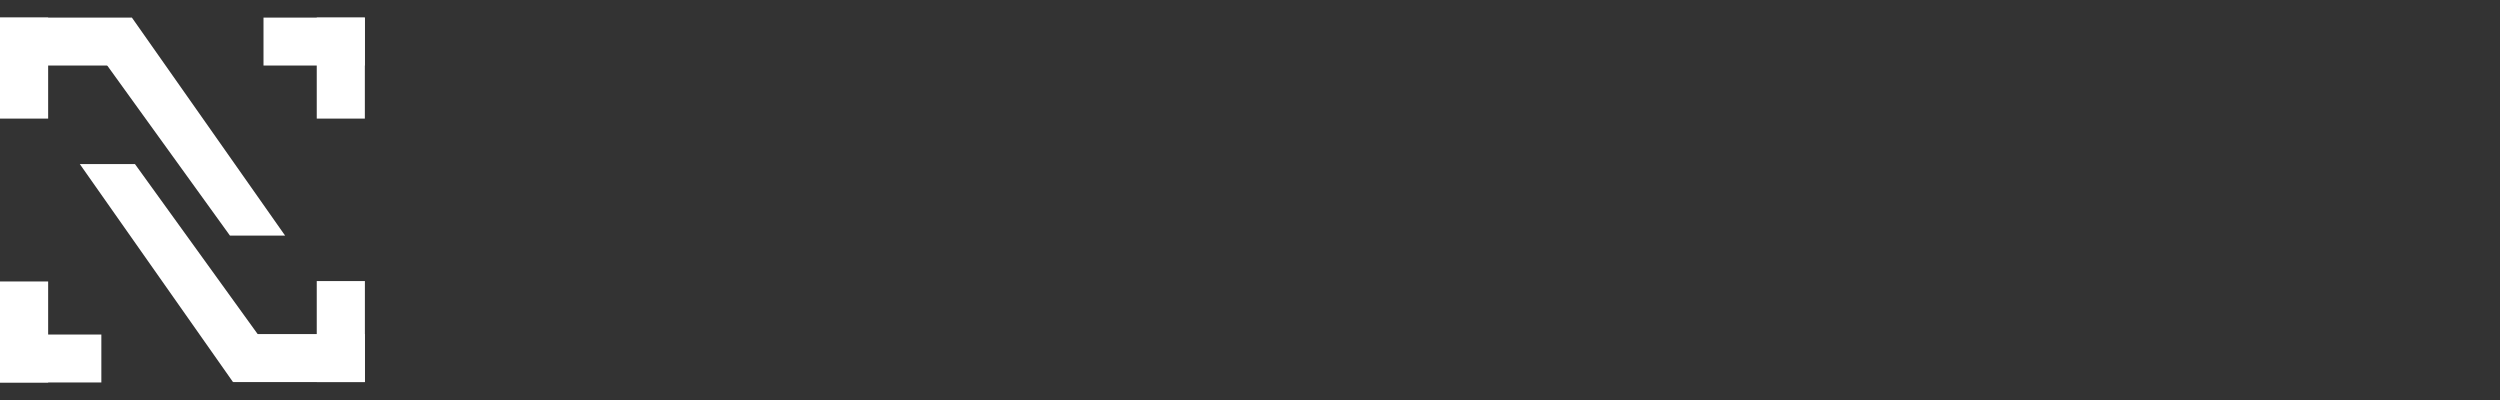 <?xml version="1.0" encoding="UTF-8"?> <svg xmlns="http://www.w3.org/2000/svg" viewBox="0 0 50.00 8.00" data-guides="{&quot;vertical&quot;:[],&quot;horizontal&quot;:[]}"><rect x="0" y="0" width="50.00" height="8.00" fill="#333333" stroke="none"/><defs></defs><path fill="white" stroke="none" fill-opacity="1" stroke-width="1" stroke-opacity="1" color="rgb(51, 51, 51)" id="tSvg1676d4be9e0" title="Path 12" d="M0 0.352C0.321 0.352 0.642 0.352 0.963 0.352C0.963 1.025 0.963 1.698 0.963 2.372C0.642 2.372 0.321 2.372 0 2.372C0 1.698 0 1.025 0 0.352Z"></path><path fill="white" stroke="none" fill-opacity="1" stroke-width="1" stroke-opacity="1" color="rgb(51, 51, 51)" id="tSvgdab804bd2c" title="Path 13" d="M0 1.311C0 0.991 0 0.671 0 0.352C0.878 0.352 1.757 0.352 2.635 0.352C2.635 0.671 2.635 0.991 2.635 1.311C1.757 1.311 0.878 1.311 0 1.311Z"></path><path fill="white" stroke="none" fill-opacity="1" stroke-width="1" stroke-opacity="1" color="rgb(51, 51, 51)" id="tSvg11fac5bde9a" title="Path 14" d="M1.85 0.902C2.113 0.719 2.376 0.535 2.638 0.352C3.659 1.805 4.681 3.258 5.702 4.712C5.334 4.712 4.966 4.712 4.599 4.712C3.682 3.442 2.766 2.172 1.85 0.902Z"></path><path fill="white" stroke="none" fill-opacity="1" stroke-width="1" stroke-opacity="1" color="rgb(51, 51, 51)" id="tSvg139a2173ed7" title="Path 15" d="M7.298 7.641C6.977 7.641 6.656 7.641 6.335 7.641C6.335 6.967 6.335 6.294 6.335 5.621C6.656 5.621 6.977 5.621 7.298 5.621C7.298 6.294 7.298 6.967 7.298 7.641Z"></path><path fill="white" stroke="none" fill-opacity="1" stroke-width="1" stroke-opacity="1" color="rgb(51, 51, 51)" id="tSvg64aaabc467" title="Path 16" d="M7.298 6.681C7.298 7.001 7.298 7.321 7.298 7.641C6.42 7.641 5.541 7.641 4.663 7.641C4.663 7.321 4.663 7.001 4.663 6.681C5.541 6.681 6.42 6.681 7.298 6.681Z"></path><path fill="white" stroke="none" fill-opacity="1" stroke-width="1" stroke-opacity="1" color="rgb(51, 51, 51)" id="tSvga26d378539" title="Path 17" d="M5.448 7.09C5.185 7.274 4.922 7.457 4.66 7.641C3.638 6.188 2.617 4.734 1.596 3.281C1.964 3.281 2.332 3.281 2.699 3.281C3.615 4.551 4.532 5.821 5.448 7.09Z"></path><path fill="white" stroke="none" fill-opacity="1" stroke-width="1" stroke-opacity="1" color="rgb(51, 51, 51)" id="tSvg14c53da62ab" title="Path 18" d="M6.335 0.352C6.655 0.352 6.976 0.352 7.297 0.352C7.297 1.025 7.297 1.698 7.297 2.372C6.976 2.372 6.655 2.372 6.335 2.372C6.335 1.698 6.335 1.025 6.335 0.352Z"></path><path fill="white" stroke="none" fill-opacity="1" stroke-width="1" stroke-opacity="1" color="rgb(51, 51, 51)" id="tSvgc88e111c94" title="Path 19" d="M7.297 0.352C7.297 0.671 7.297 0.991 7.297 1.311C6.622 1.311 5.946 1.311 5.27 1.311C5.27 0.991 5.27 0.671 5.27 0.352C5.946 0.352 6.622 0.352 7.297 0.352Z"></path><path fill="white" stroke="none" fill-opacity="1" stroke-width="1" stroke-opacity="1" color="rgb(51, 51, 51)" id="tSvg75191f1e74" title="Path 20" d="M0.963 7.649C0.642 7.649 0.321 7.649 0 7.649C0 6.976 0 6.303 0 5.629C0.321 5.629 0.642 5.629 0.963 5.629C0.963 6.303 0.963 6.976 0.963 7.649Z"></path><path fill="white" stroke="none" fill-opacity="1" stroke-width="1" stroke-opacity="1" color="rgb(51, 51, 51)" id="tSvg13c2c197696" title="Path 21" d="M0 7.649C0 7.33 0 7.01 0 6.69C0.676 6.69 1.351 6.69 2.027 6.69C2.027 7.01 2.027 7.33 2.027 7.649C1.351 7.649 0.676 7.649 0 7.649Z"></path></svg> 